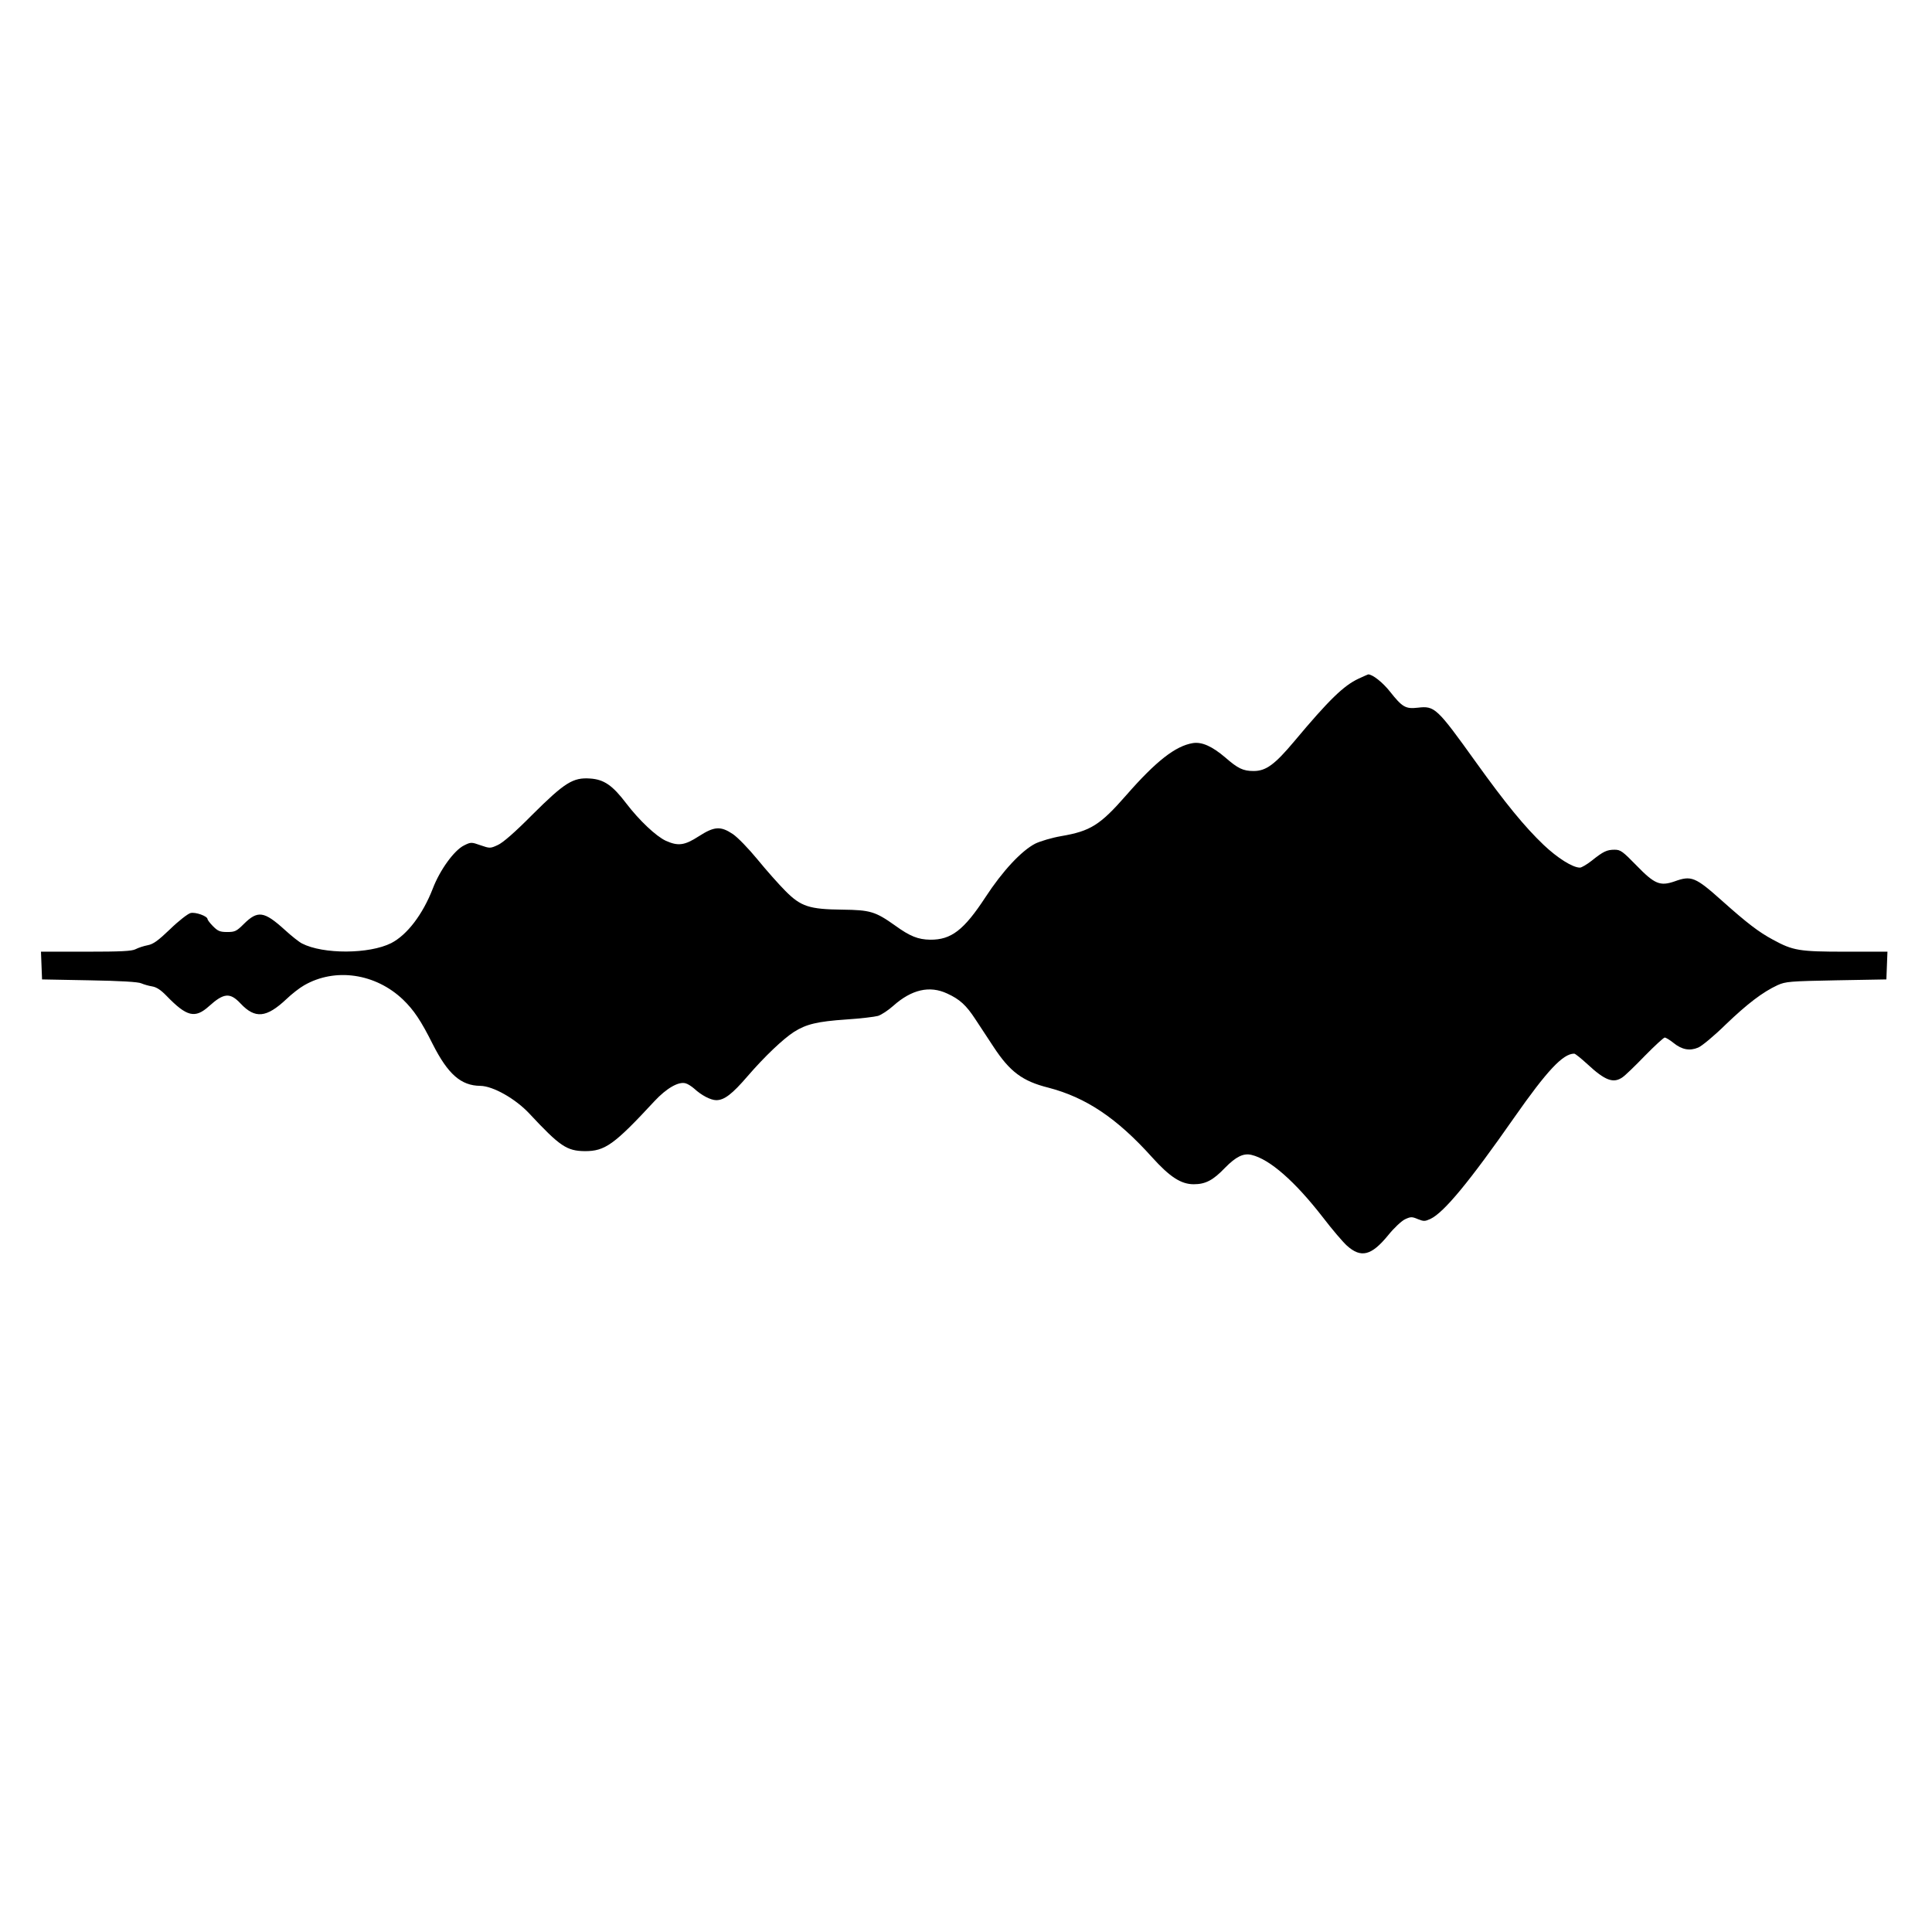 <?xml version="1.0" standalone="no"?>
<!DOCTYPE svg PUBLIC "-//W3C//DTD SVG 20010904//EN"
 "http://www.w3.org/TR/2001/REC-SVG-20010904/DTD/svg10.dtd">
<svg version="1.0" xmlns="http://www.w3.org/2000/svg"
 width="1080pt" height="1080pt" viewBox="0 0 1080 1080"
 preserveAspectRatio="xMidYMid meet">
<g transform="translate(0,1080) scale(0.1,-0.1)"
fill="#000000" stroke="none">
<path d="M7594 7006 c-83 -39 -164 -117 -359 -350 -109 -130 -158 -166 -227
-166 -59 0 -88 14 -159 76 -73 62 -130 88 -181 80 -97 -16 -205 -100 -372
-291 -146 -167 -200 -201 -364 -229 -52 -9 -116 -28 -145 -42 -77 -40 -182
-152 -278 -299 -121 -185 -192 -239 -309 -238 -68 1 -113 19 -196 79 -111 79
-140 87 -294 89 -186 2 -233 17 -320 105 -36 36 -106 115 -155 175 -51 62
-111 124 -139 143 -68 45 -103 43 -190 -13 -79 -51 -115 -56 -184 -25 -54 25
-148 113 -222 210 -76 100 -124 133 -201 138 -96 7 -143 -23 -323 -202 -99
-100 -166 -158 -194 -170 -41 -19 -44 -19 -96 -1 -51 18 -54 18 -92 -1 -55
-27 -135 -137 -175 -242 -56 -144 -143 -258 -232 -304 -123 -62 -381 -63 -499
-2 -16 8 -59 42 -96 76 -116 105 -151 110 -229 33 -41 -41 -50 -45 -93 -45
-40 0 -52 5 -79 32 -17 17 -31 36 -31 40 0 17 -68 41 -95 34 -15 -4 -67 -44
-114 -90 -68 -65 -94 -84 -126 -90 -21 -4 -52 -14 -67 -22 -21 -11 -81 -14
-278 -14 l-251 0 3 -77 3 -78 265 -5 c174 -3 274 -9 290 -17 14 -6 41 -14 60
-17 25 -4 49 -20 80 -52 114 -118 160 -129 238 -59 83 75 118 78 177 15 81
-86 144 -80 255 24 30 29 75 64 100 78 173 100 399 67 553 -80 60 -58 100
-117 166 -249 85 -168 158 -232 266 -233 71 -1 197 -72 275 -156 170 -182 208
-208 310 -209 112 0 163 36 388 279 68 73 136 112 175 100 12 -3 33 -17 47
-29 41 -38 93 -65 124 -65 45 0 89 34 175 134 95 110 198 208 260 248 68 43
131 58 291 69 80 5 160 15 178 20 19 6 57 31 85 56 103 92 204 115 302 69 70
-32 106 -65 157 -143 25 -38 70 -107 102 -155 91 -139 162 -192 306 -228 211
-55 383 -170 580 -389 99 -110 162 -151 233 -151 66 0 108 22 175 92 61 62
103 83 148 72 102 -24 243 -148 399 -349 52 -68 112 -138 134 -158 79 -71 137
-57 231 58 32 40 75 80 94 89 32 15 39 15 72 1 33 -13 39 -13 70 1 76 36 218
208 468 566 184 263 273 358 336 358 6 0 39 -27 74 -59 98 -91 145 -109 196
-73 14 9 70 63 125 120 55 56 105 102 111 102 6 0 28 -13 49 -30 47 -38 91
-46 138 -26 20 8 90 66 154 129 121 116 206 181 290 220 45 20 67 22 328 27
l280 5 3 78 3 77 -234 0 c-260 0 -294 6 -406 67 -80 43 -145 93 -284 217 -150
134 -172 143 -266 109 -81 -28 -112 -15 -212 88 -78 80 -90 89 -123 89 -43 0
-63 -9 -129 -62 -27 -21 -56 -38 -65 -38 -41 0 -126 54 -203 127 -106 101
-214 233 -379 463 -218 304 -230 315 -324 304 -69 -8 -87 3 -156 90 -40 51
-98 97 -122 96 -1 0 -26 -11 -54 -24z"/>
</g>
</svg>
